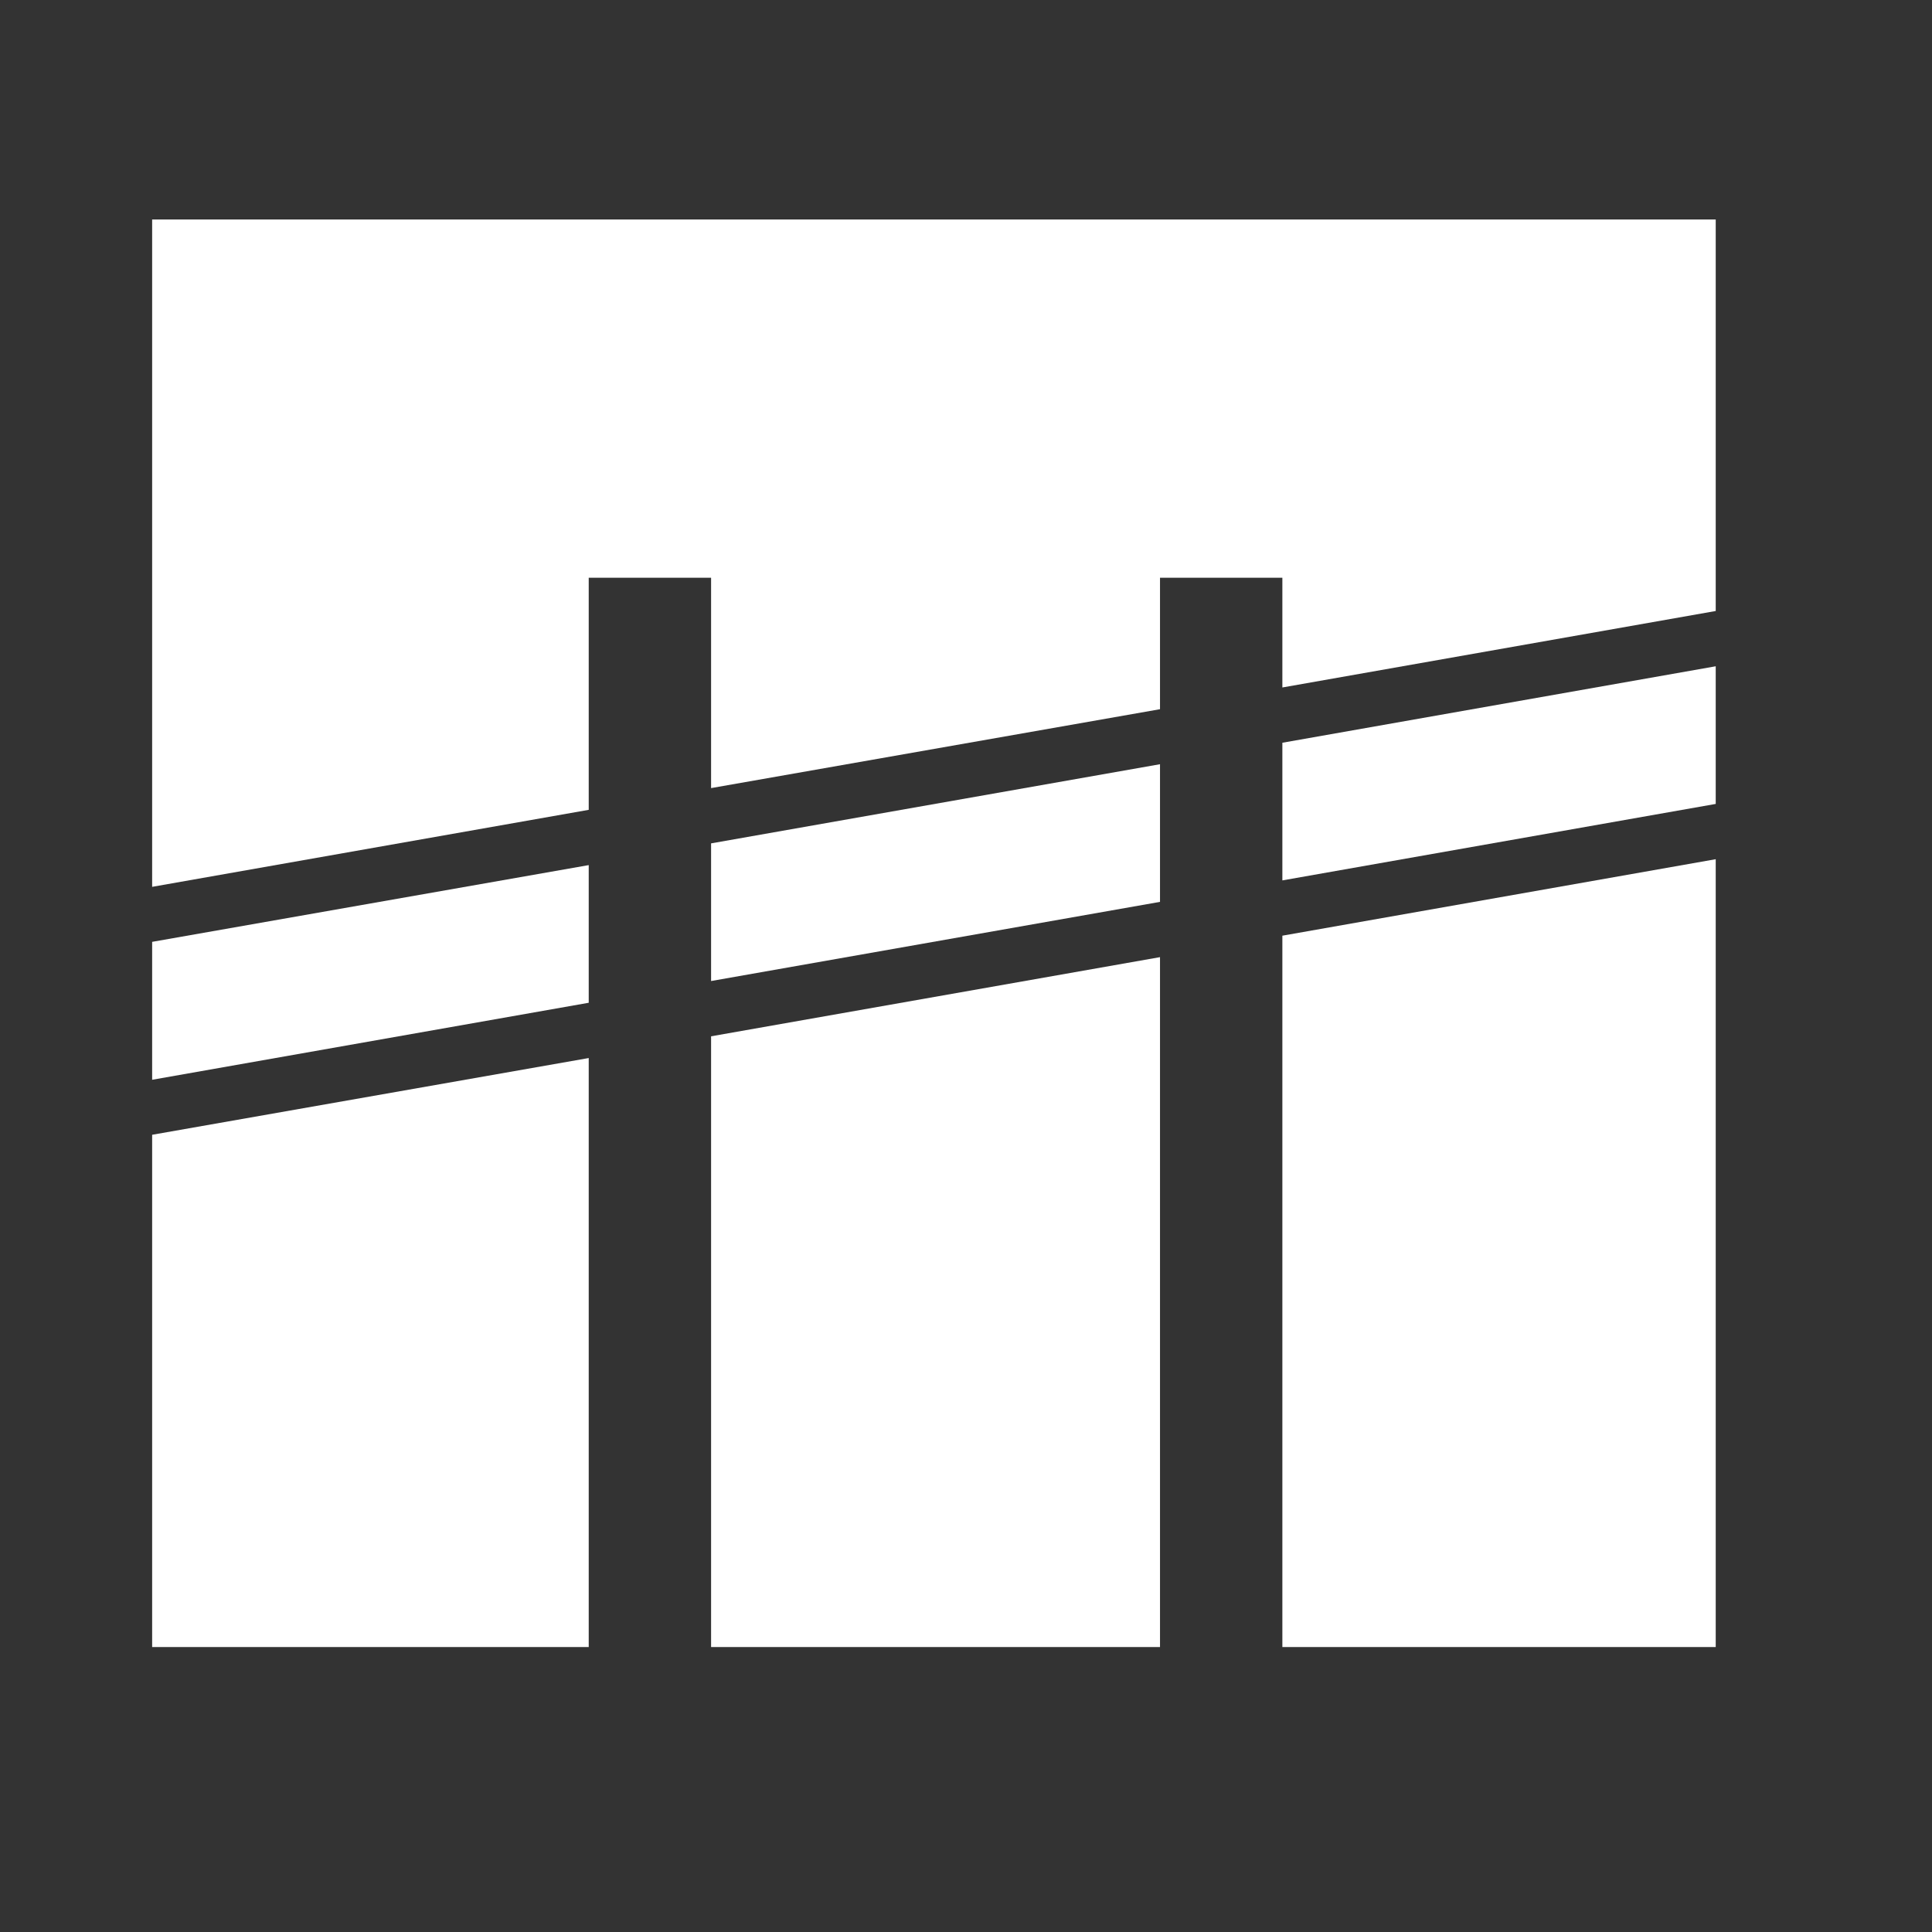 <svg id="Layer_2" data-name="Layer 2" xmlns="http://www.w3.org/2000/svg" xmlns:xlink="http://www.w3.org/1999/xlink" viewBox="0 0 72 72">
    <rect x="0" y="0" width="72" height="72" fill="#333333" stroke="none"/>
    <defs>
        <clipPath id="logo-clipe">
            <rect width="72" height="72" style="fill:none" />
        </clipPath>
        <clipPath id="logo-clipe-2">
            <rect x="5.67" y="8.18" width="66.33" height="53.21" style="fill:none" />
        </clipPath>
    </defs>
    <title>logo-mark-white</title>
        <polygon points="26.5 61.38 43.23 61.38 43.23 35.67 26.5 38.62 26.5 61.38" style="fill:#fff" />
        <polygon points="47.79 34.87 47.79 61.38 63.94 61.38 63.94 32.02 47.79 34.87" style="fill:#fff" />

        <polygon points="21.94 39.43 5.67 42.29 5.67 61.38 21.94 61.38 21.94 39.43" style="fill:#fff" />
        <polygon points="47.79 21.53 47.79 25.62 63.94 22.77 63.94 8.18 5.67 8.18 5.67 33.05 21.94 30.18 21.94 21.53 26.5 21.53 26.5 29.37 43.23 26.43 43.23 21.53 47.79 21.53" style="fill:#fff" />

        <polygon points="21.94 32.24 5.67 35.1 5.67 40.24 21.94 37.37 21.94 32.24" style="fill:#fff" />
        <polygon points="47.79 32.81 63.94 29.96 63.94 24.83 47.79 27.68 47.79 32.81" style="fill:#fff" />
        <polygon points="43.23 28.48 26.5 31.43 26.5 36.56 43.23 33.61 43.23 28.48" style="fill:#fff" />

</svg>